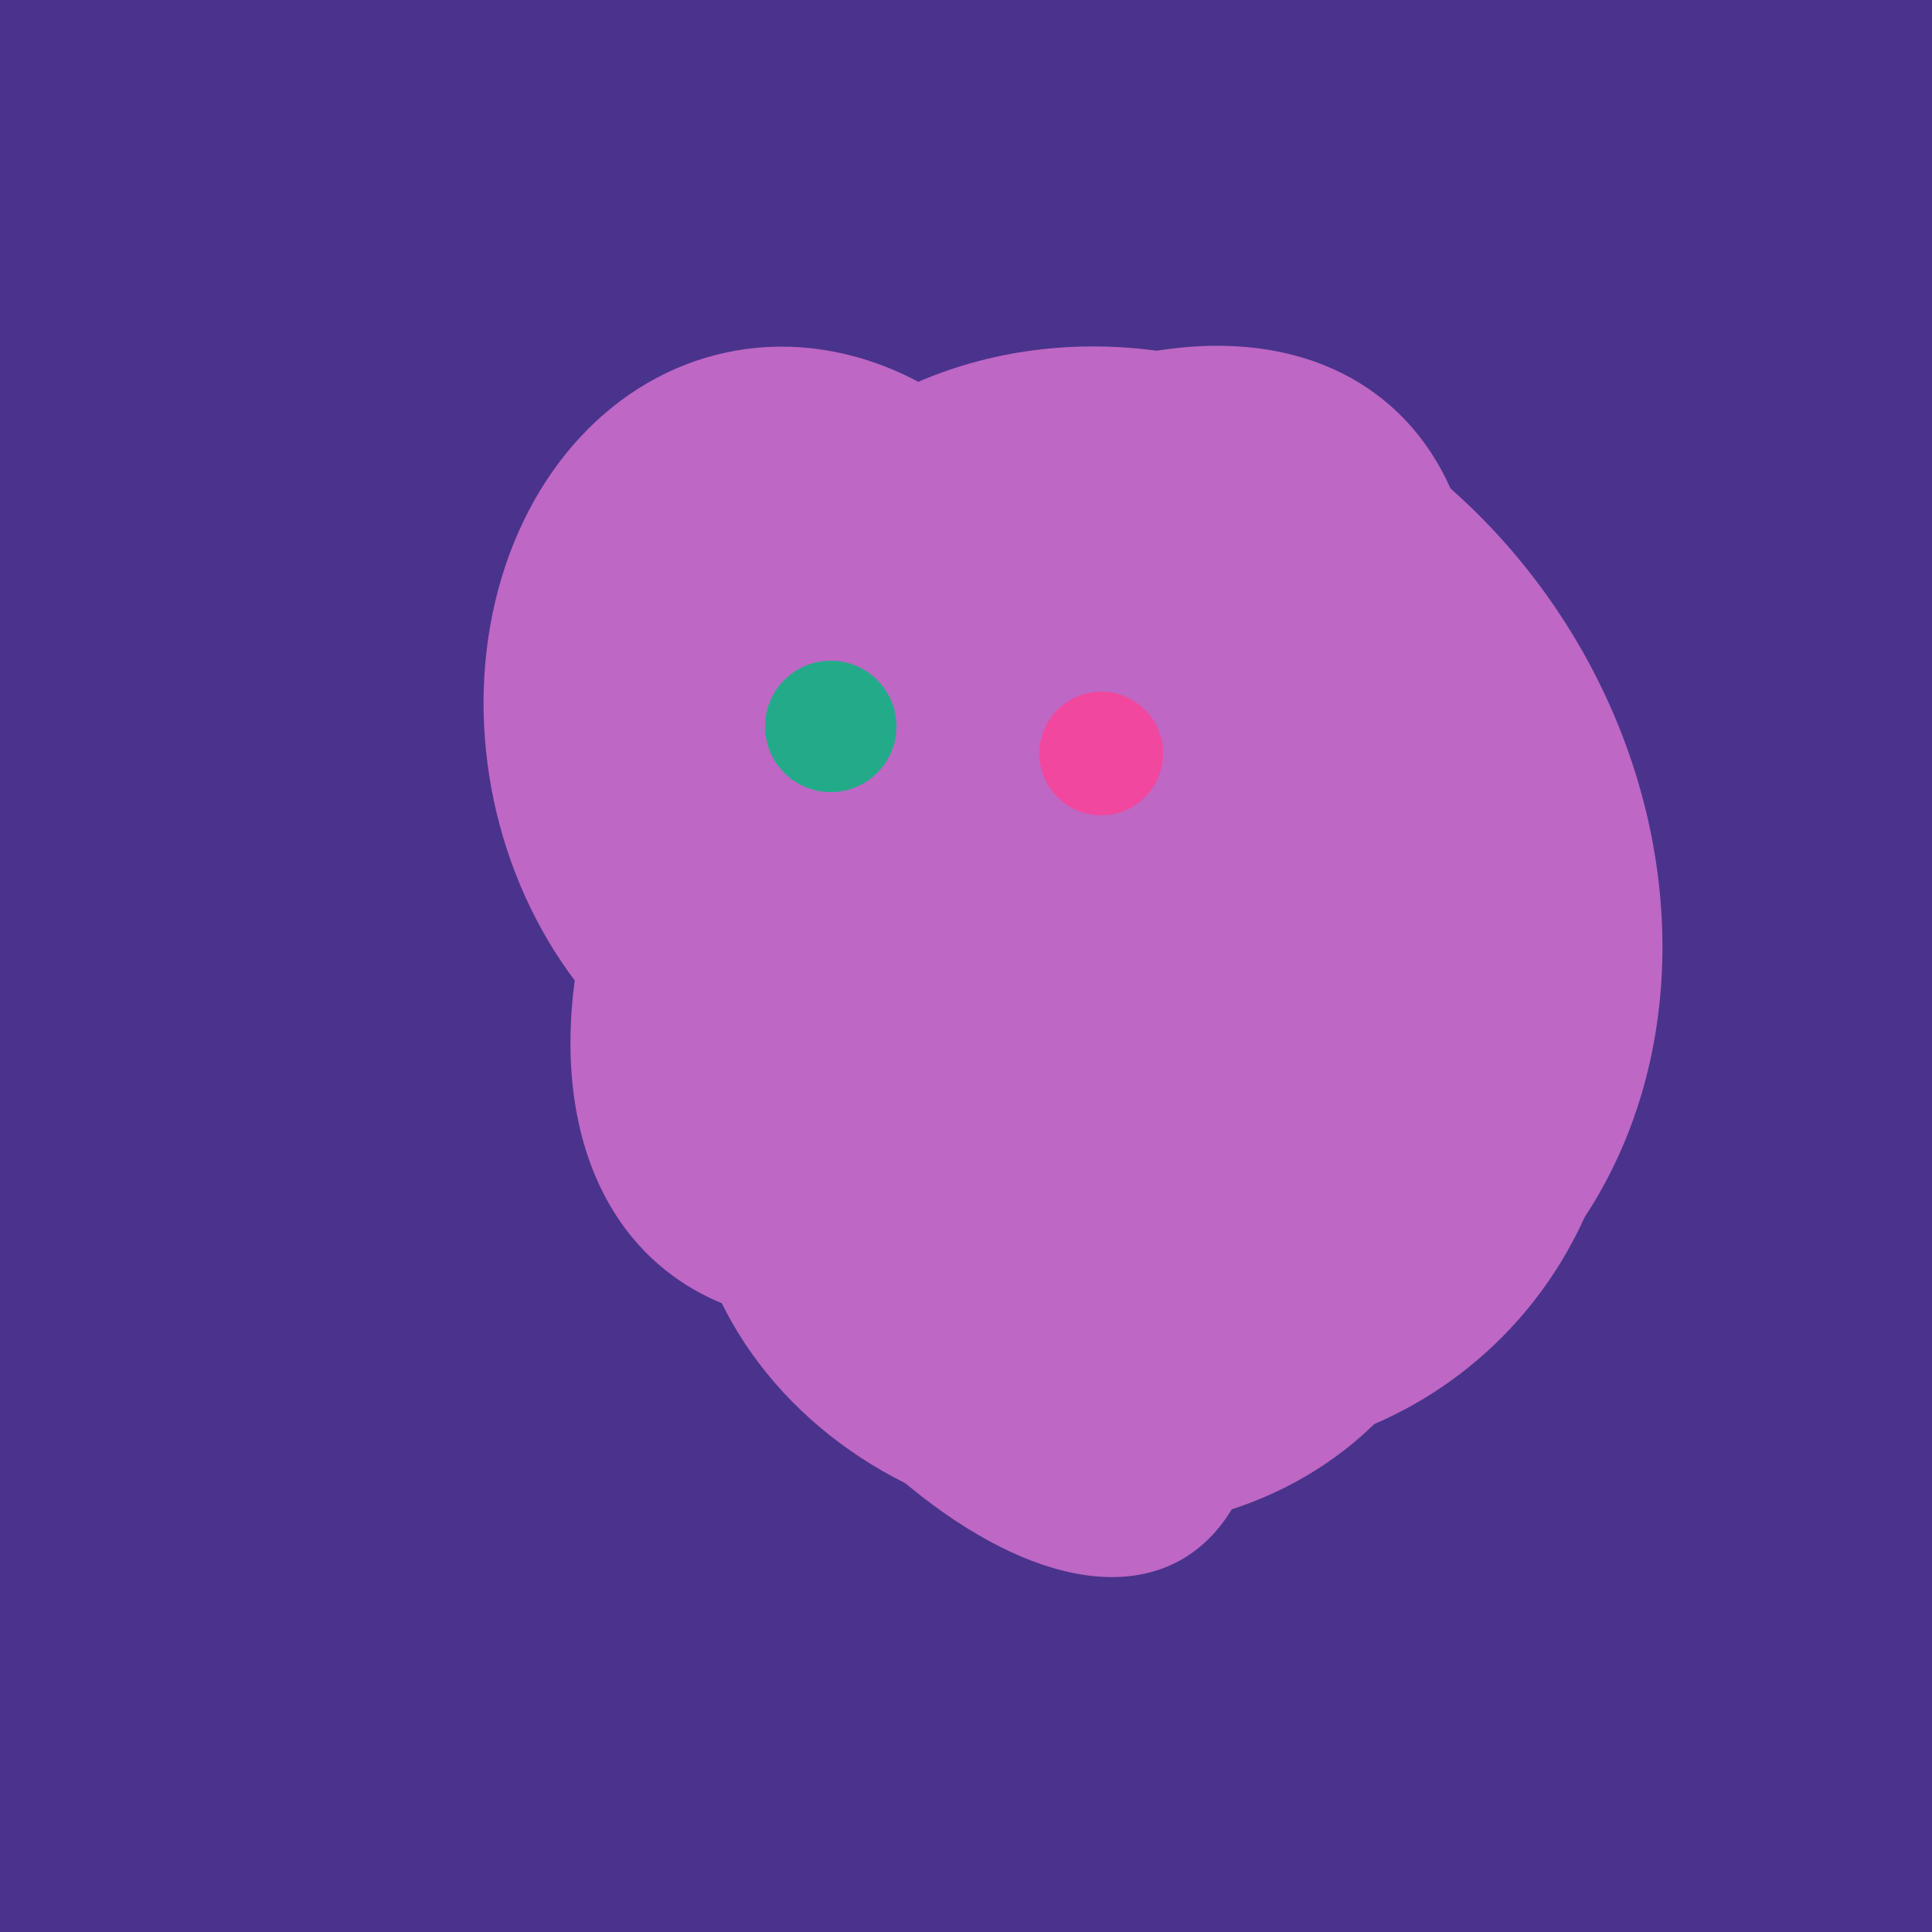 <svg width="500" height="500" xmlns="http://www.w3.org/2000/svg"><rect width="500" height="500" fill="#4a338c"/><ellipse cx="279" cy="305" rx="102" ry="90" transform="rotate(15, 279, 305)" fill="rgb(190,103,196)"/><ellipse cx="209" cy="190" rx="101" ry="83" transform="rotate(258, 209, 190)" fill="rgb(190,103,196)"/><ellipse cx="265" cy="216" rx="146" ry="92" transform="rotate(130, 265, 216)" fill="rgb(190,103,196)"/><ellipse cx="300" cy="227" rx="143" ry="124" transform="rotate(236, 300, 227)" fill="rgb(190,103,196)"/><ellipse cx="239" cy="284" rx="67" ry="137" transform="rotate(151, 239, 284)" fill="rgb(190,103,196)"/><ellipse cx="291" cy="239" rx="64" ry="66" transform="rotate(256, 291, 239)" fill="rgb(190,103,196)"/><ellipse cx="309" cy="266" rx="113" ry="109" transform="rotate(49, 309, 266)" fill="rgb(190,103,196)"/><circle cx="215" cy="188" r="17" fill="rgb(35,171,137)" /><circle cx="285" cy="195" r="16" fill="rgb(242,71,159)" /></svg>